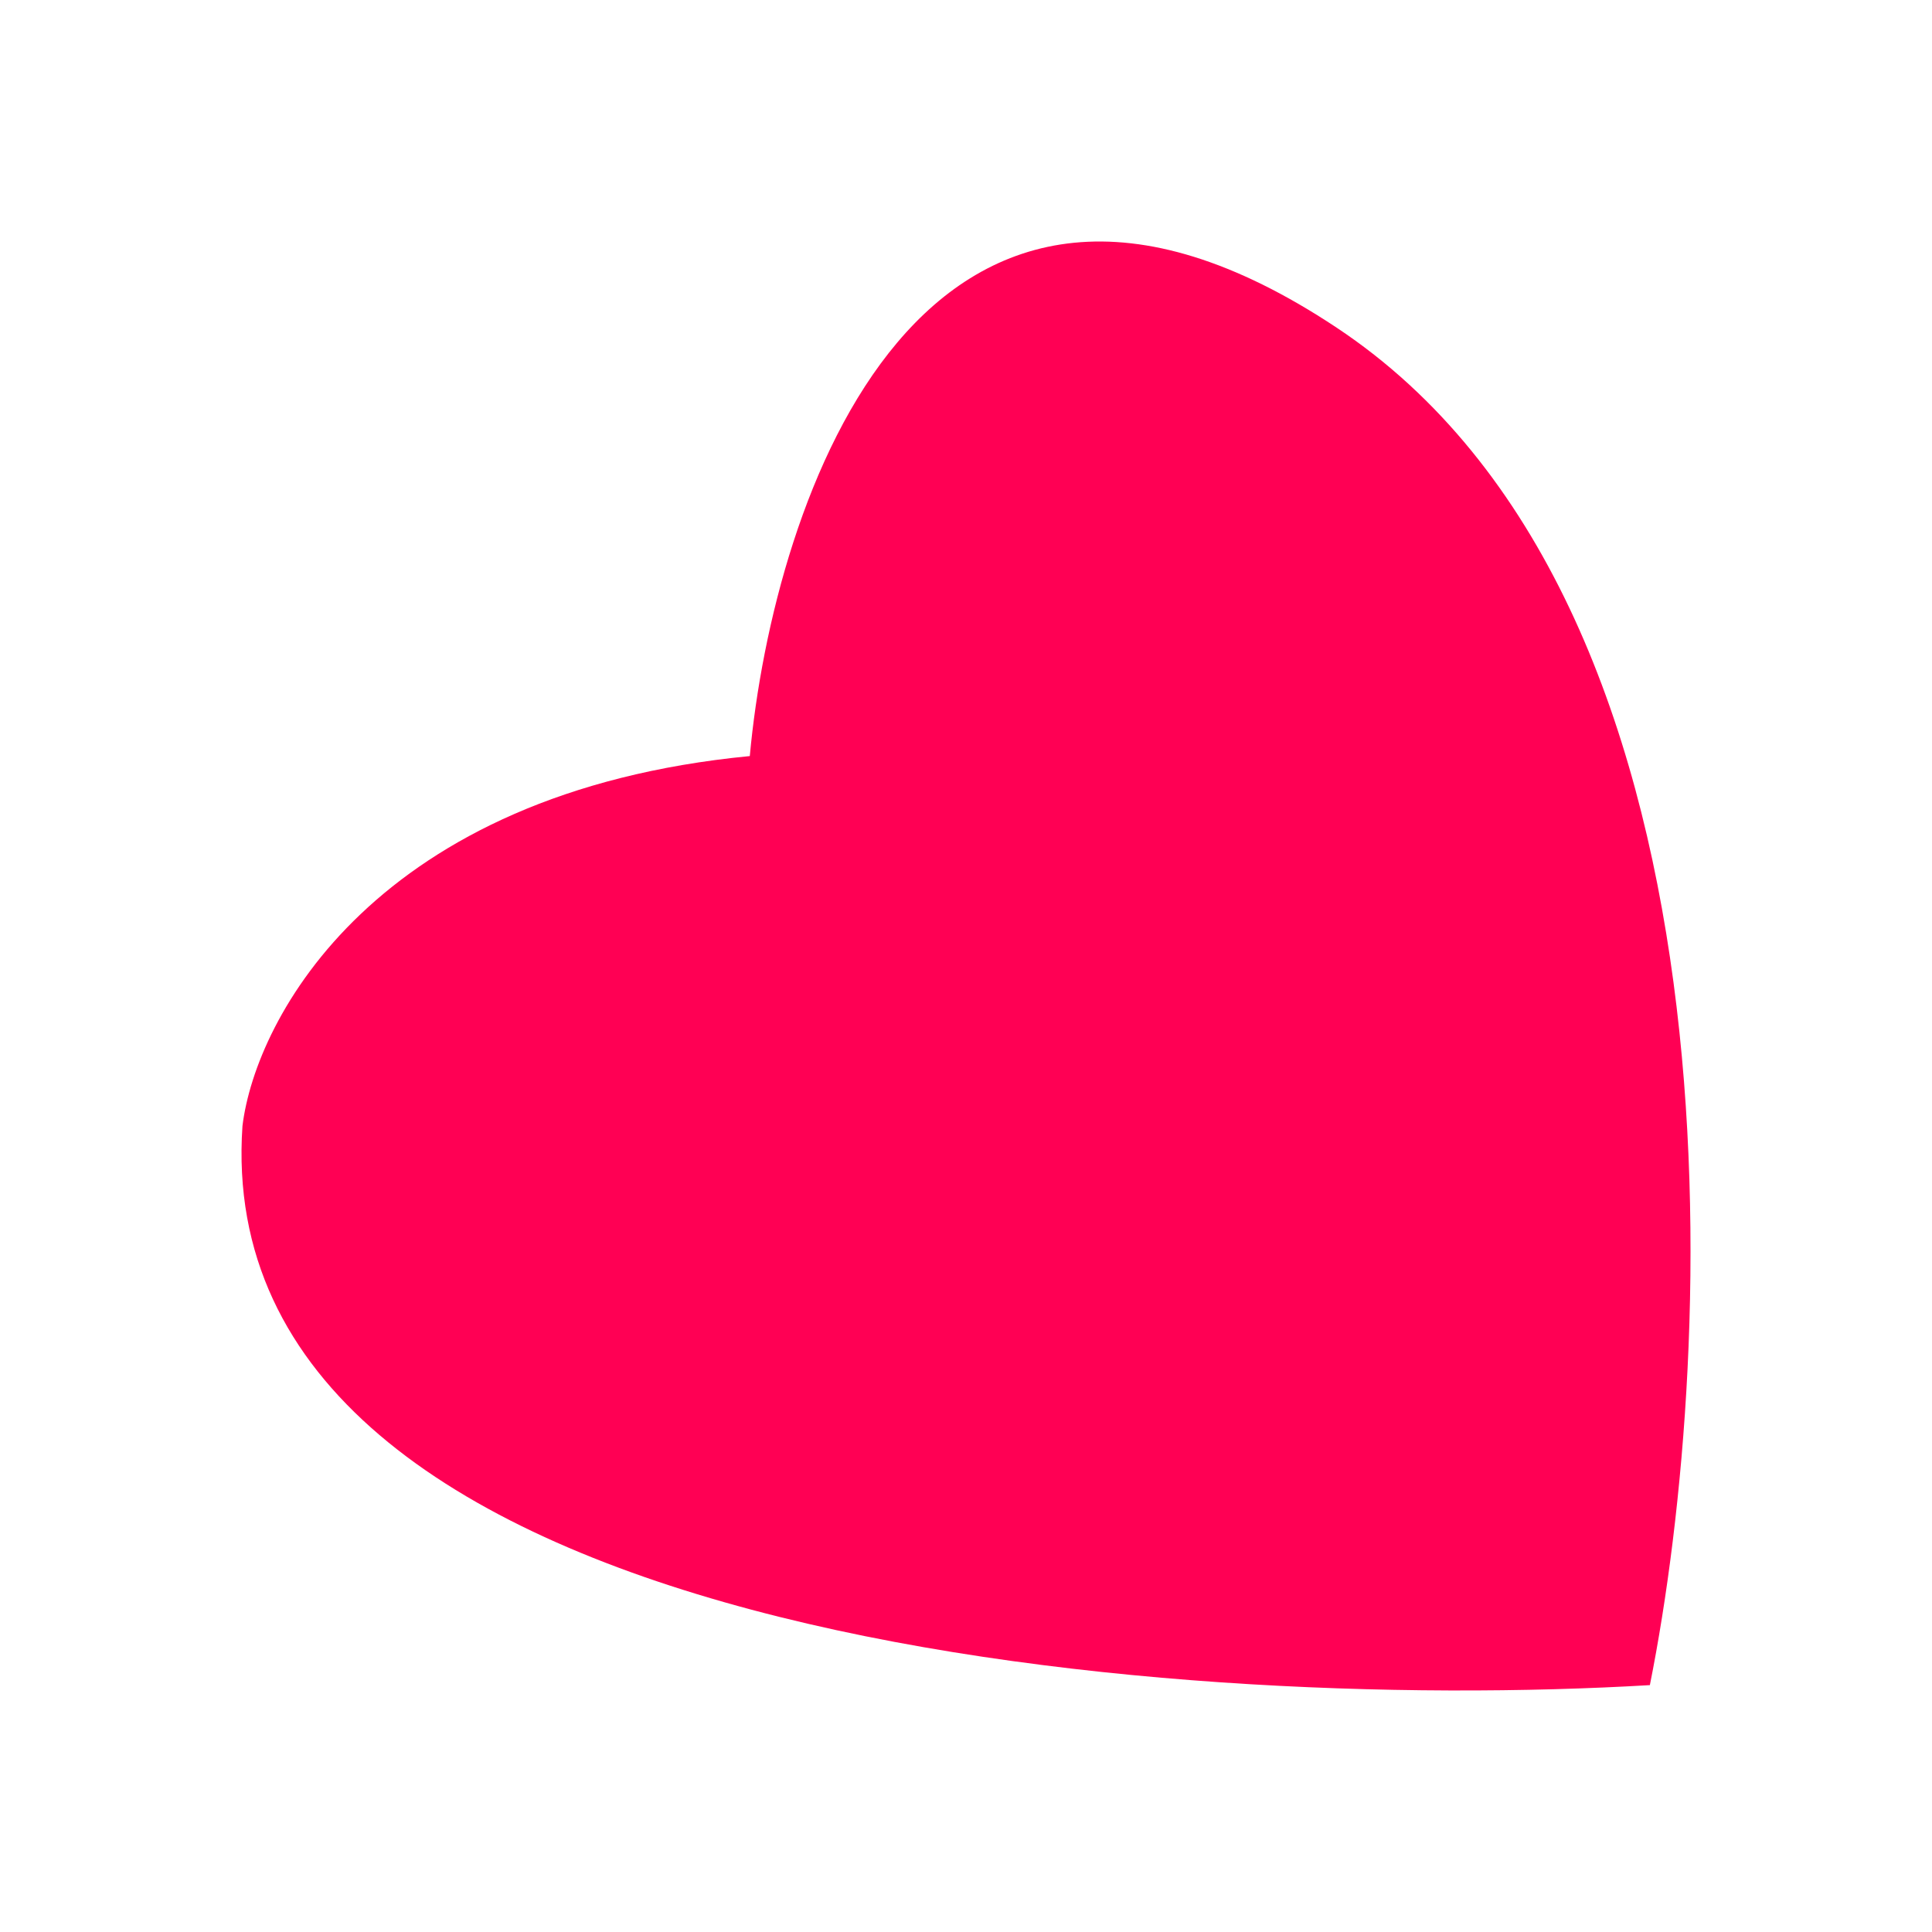 <svg width="32" height="32" viewBox="0 0 32 32" fill="none" xmlns="http://www.w3.org/2000/svg">
<path d="M4.016 18.649C3.431 27.194 19.313 28.384 27.327 27.911C28.448 22.309 28.979 9.968 22.139 5.427C15.299 0.885 12.809 8.265 12.419 12.523C6.223 13.121 4.235 16.856 4.016 18.649Z" fill="#FF0054"/>
</svg>
